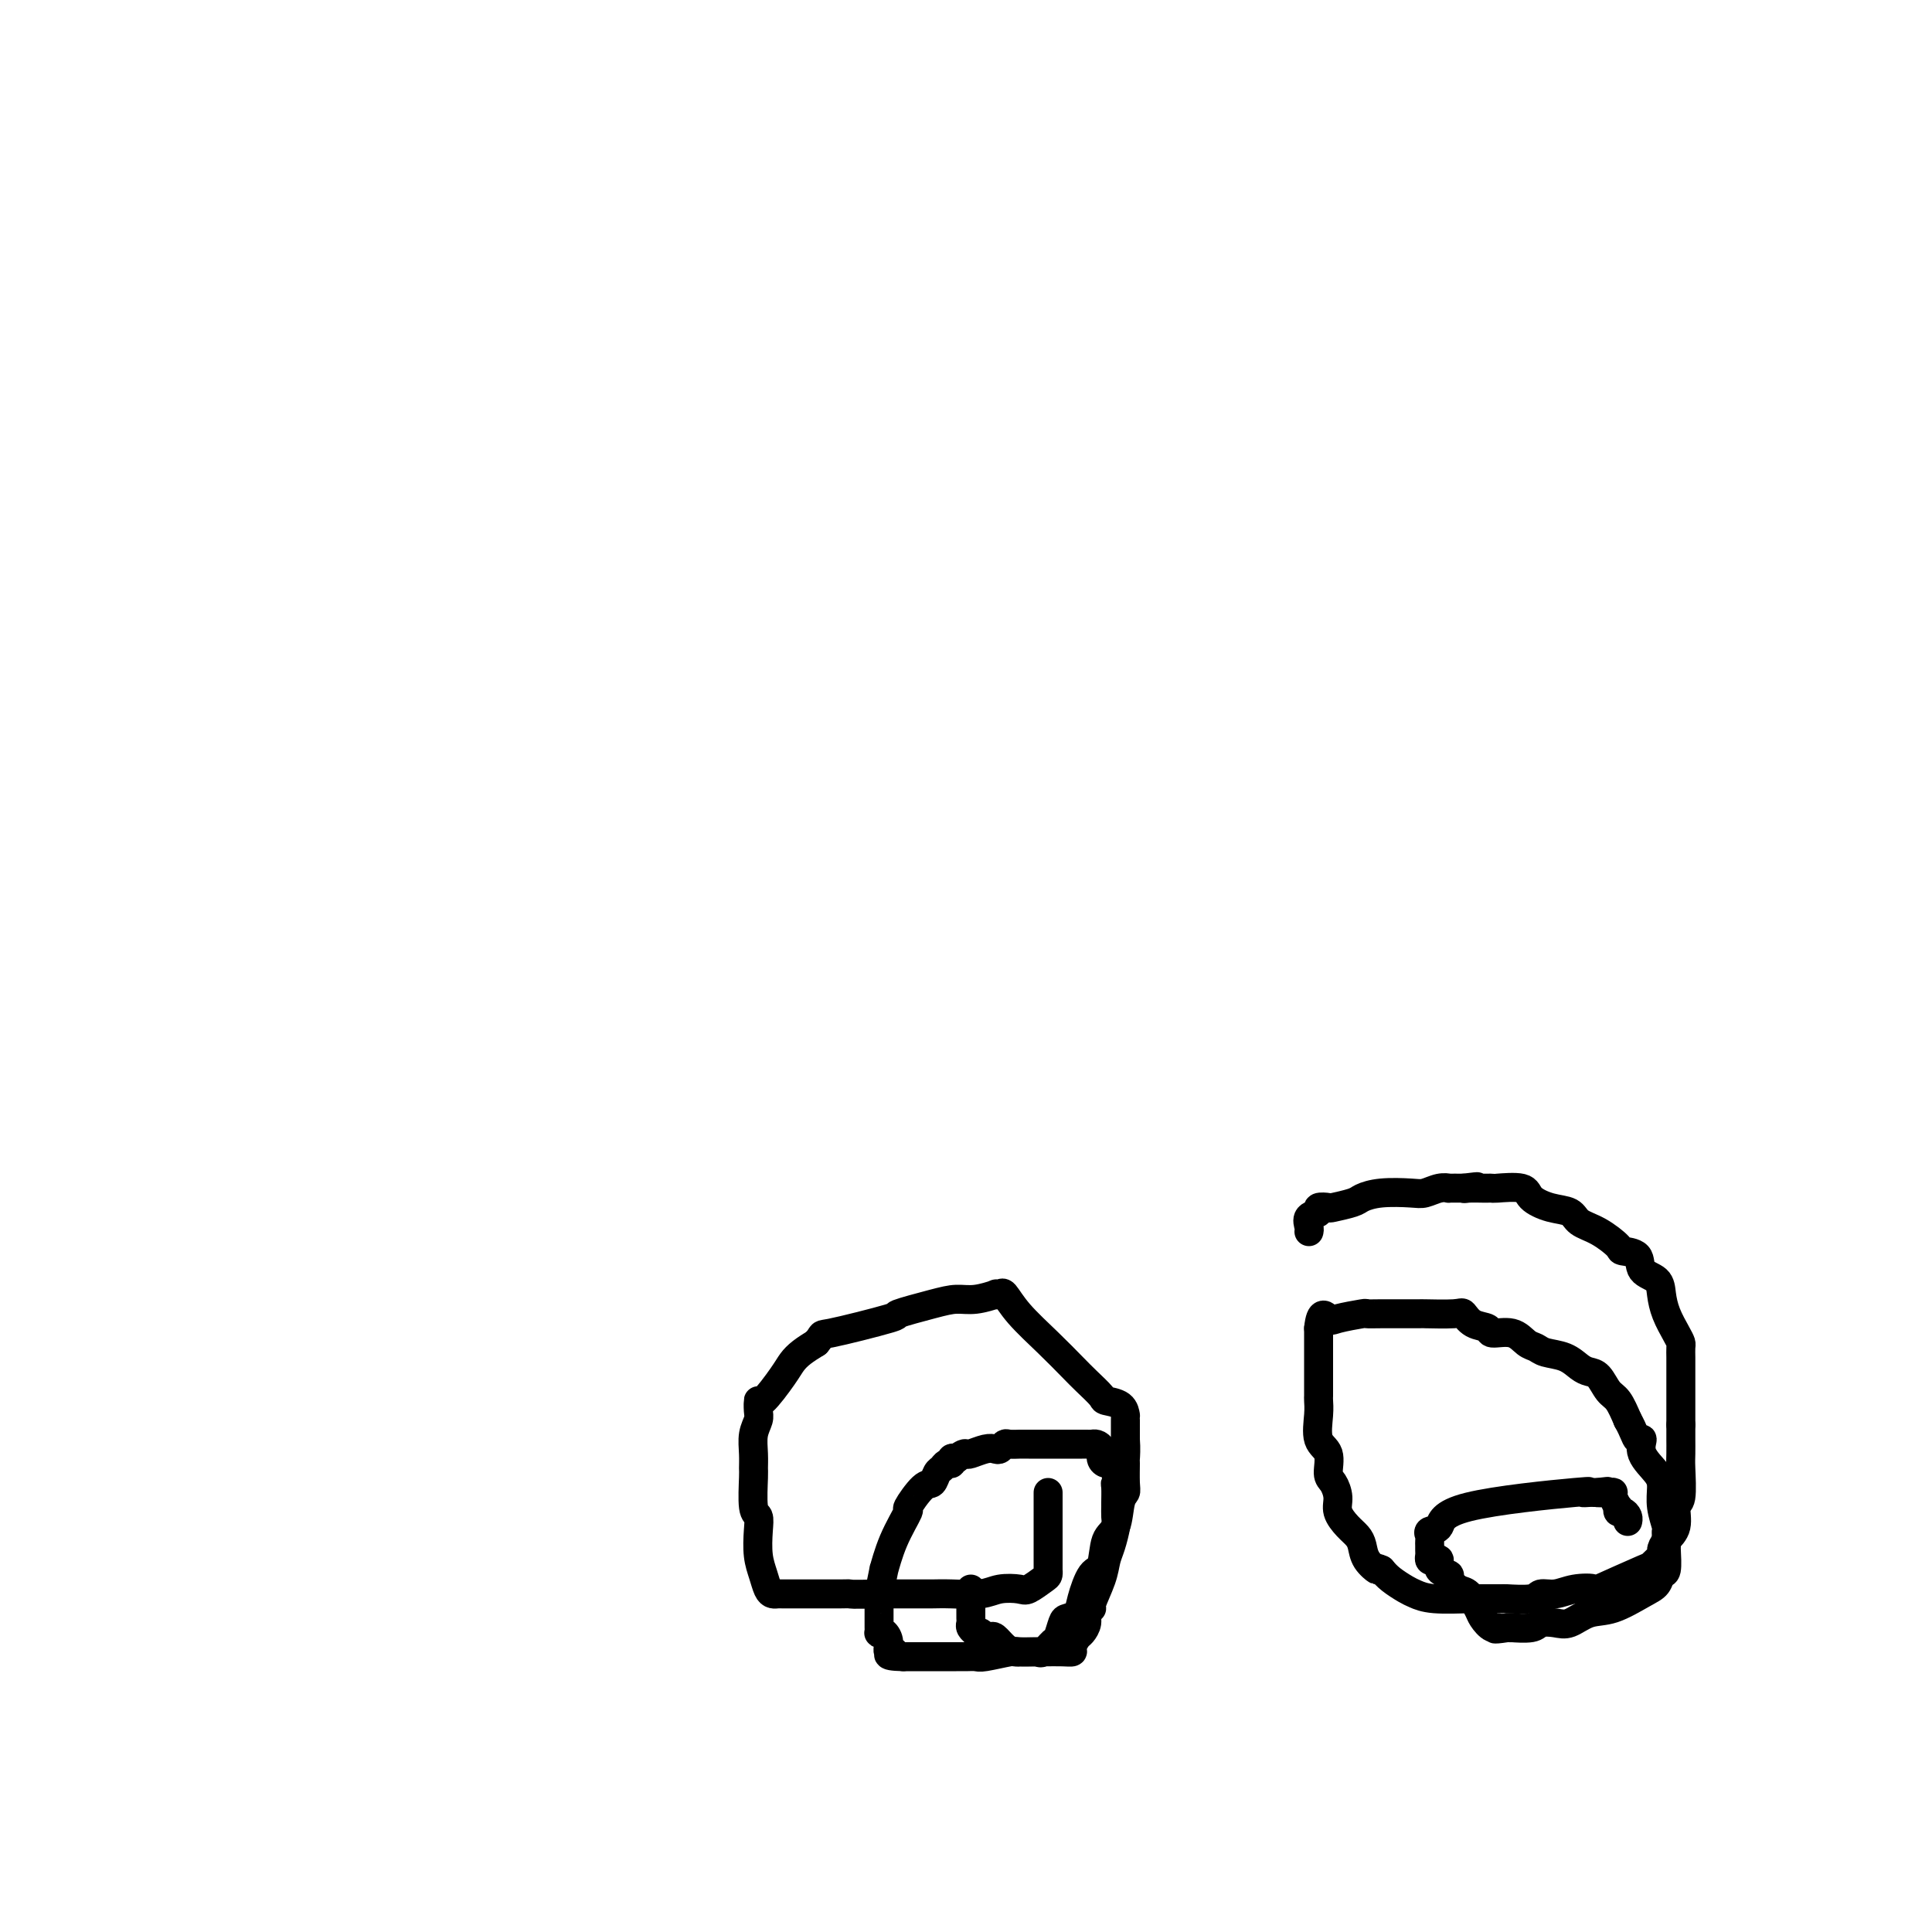 <svg viewBox='0 0 400 400' version='1.1' xmlns='http://www.w3.org/2000/svg' xmlns:xlink='http://www.w3.org/1999/xlink'><g fill='none' stroke='#000000' stroke-width='6' stroke-linecap='round' stroke-linejoin='round'><path d='M271,255c0.065,-0.218 0.130,-0.437 0,-1c-0.130,-0.563 -0.455,-1.471 0,-2c0.455,-0.529 1.691,-0.681 2,-1c0.309,-0.319 -0.308,-0.806 0,-1c0.308,-0.194 1.542,-0.094 2,0c0.458,0.094 0.139,0.183 1,0c0.861,-0.183 2.901,-0.636 4,-1c1.099,-0.364 1.256,-0.637 2,-1c0.744,-0.363 2.074,-0.815 4,-1c1.926,-0.185 4.447,-0.102 6,0c1.553,0.102 2.137,0.223 3,0c0.863,-0.223 2.004,-0.792 3,-1c0.996,-0.208 1.845,-0.056 2,0c0.155,0.056 -0.384,0.016 0,0c0.384,-0.016 1.692,-0.008 3,0'/><path d='M303,246c4.913,-0.619 2.196,-0.166 1,0c-1.196,0.166 -0.871,0.045 0,0c0.871,-0.045 2.290,-0.014 3,0c0.710,0.014 0.713,0.009 1,0c0.287,-0.009 0.859,-0.024 1,0c0.141,0.024 -0.148,0.085 1,0c1.148,-0.085 3.734,-0.318 5,0c1.266,0.318 1.212,1.186 2,2c0.788,0.814 2.418,1.573 4,2c1.582,0.427 3.114,0.520 4,1c0.886,0.480 1.124,1.345 2,2c0.876,0.655 2.390,1.100 4,2c1.610,0.900 3.318,2.257 4,3c0.682,0.743 0.340,0.873 1,1c0.660,0.127 2.322,0.252 3,1c0.678,0.748 0.370,2.119 1,3c0.630,0.881 2.197,1.273 3,2c0.803,0.727 0.842,1.791 1,3c0.158,1.209 0.435,2.565 1,4c0.565,1.435 1.419,2.949 2,4c0.581,1.051 0.888,1.640 1,2c0.112,0.360 0.030,0.491 0,1c-0.030,0.509 -0.008,1.395 0,2c0.008,0.605 0.002,0.929 0,2c-0.002,1.071 -0.001,2.889 0,4c0.001,1.111 0.000,1.514 0,2c-0.000,0.486 -0.000,1.054 0,2c0.000,0.946 0.000,2.270 0,3c-0.000,0.730 -0.000,0.865 0,1'/><path d='M348,295c-0.001,2.997 -0.005,2.488 0,3c0.005,0.512 0.017,2.045 0,3c-0.017,0.955 -0.064,1.333 0,3c0.064,1.667 0.237,4.622 0,6c-0.237,1.378 -0.884,1.180 -1,2c-0.116,0.820 0.301,2.658 0,4c-0.301,1.342 -1.319,2.188 -2,3c-0.681,0.812 -1.025,1.592 -1,2c0.025,0.408 0.420,0.446 0,1c-0.420,0.554 -1.655,1.626 -2,2c-0.345,0.374 0.200,0.052 -2,1c-2.200,0.948 -7.146,3.167 -9,4c-1.854,0.833 -0.615,0.279 -1,0c-0.385,-0.279 -2.395,-0.285 -4,0c-1.605,0.285 -2.806,0.861 -4,1c-1.194,0.139 -2.382,-0.159 -3,0c-0.618,0.159 -0.666,0.775 -2,1c-1.334,0.225 -3.952,0.060 -5,0c-1.048,-0.060 -0.524,-0.015 -1,0c-0.476,0.015 -1.952,0.001 -3,0c-1.048,-0.001 -1.669,0.012 -2,0c-0.331,-0.012 -0.371,-0.048 -2,0c-1.629,0.048 -4.845,0.178 -7,0c-2.155,-0.178 -3.248,-0.666 -4,-1c-0.752,-0.334 -1.164,-0.513 -2,-1c-0.836,-0.487 -2.096,-1.282 -3,-2c-0.904,-0.718 -1.452,-1.359 -2,-2'/><path d='M286,325c-1.820,-0.848 -0.871,0.030 -1,0c-0.129,-0.030 -1.335,-0.970 -2,-2c-0.665,-1.030 -0.790,-2.151 -1,-3c-0.210,-0.849 -0.504,-1.425 -1,-2c-0.496,-0.575 -1.195,-1.149 -2,-2c-0.805,-0.851 -1.716,-1.978 -2,-3c-0.284,-1.022 0.060,-1.937 0,-3c-0.060,-1.063 -0.524,-2.273 -1,-3c-0.476,-0.727 -0.965,-0.972 -1,-2c-0.035,-1.028 0.383,-2.839 0,-4c-0.383,-1.161 -1.567,-1.673 -2,-3c-0.433,-1.327 -0.116,-3.469 0,-5c0.116,-1.531 0.031,-2.451 0,-3c-0.031,-0.549 -0.008,-0.726 0,-1c0.008,-0.274 0.002,-0.646 0,-1c-0.002,-0.354 -0.001,-0.690 0,-1c0.001,-0.310 0.000,-0.594 0,-1c-0.000,-0.406 -0.000,-0.935 0,-1c0.000,-0.065 0.000,0.334 0,0c-0.000,-0.334 -0.000,-1.401 0,-2c0.000,-0.599 0.000,-0.728 0,-1c-0.000,-0.272 -0.000,-0.685 0,-1c0.000,-0.315 0.000,-0.532 0,-1c-0.000,-0.468 -0.000,-1.187 0,-2c0.000,-0.813 0.000,-1.719 0,-2c-0.000,-0.281 -0.000,0.063 0,0c0.000,-0.063 0.000,-0.531 0,-1'/><path d='M273,275c0.411,-4.027 1.437,-2.596 2,-2c0.563,0.596 0.663,0.356 2,0c1.337,-0.356 3.911,-0.827 5,-1c1.089,-0.173 0.692,-0.046 1,0c0.308,0.046 1.320,0.012 3,0c1.680,-0.012 4.026,-0.003 5,0c0.974,0.003 0.575,-0.001 1,0c0.425,0.001 1.674,0.007 2,0c0.326,-0.007 -0.269,-0.027 1,0c1.269,0.027 4.403,0.103 6,0c1.597,-0.103 1.656,-0.383 2,0c0.344,0.383 0.974,1.430 2,2c1.026,0.570 2.449,0.663 3,1c0.551,0.337 0.229,0.917 1,1c0.771,0.083 2.636,-0.329 4,0c1.364,0.329 2.228,1.401 3,2c0.772,0.599 1.453,0.724 2,1c0.547,0.276 0.962,0.702 2,1c1.038,0.298 2.701,0.468 4,1c1.299,0.532 2.235,1.425 3,2c0.765,0.575 1.360,0.831 2,1c0.640,0.169 1.326,0.252 2,1c0.674,0.748 1.335,2.163 2,3c0.665,0.837 1.333,1.096 2,2c0.667,0.904 1.334,2.452 2,4'/><path d='M337,294c1.309,2.332 1.580,3.663 2,4c0.420,0.337 0.987,-0.319 1,0c0.013,0.319 -0.529,1.613 0,3c0.529,1.387 2.128,2.869 3,4c0.872,1.131 1.018,1.913 1,3c-0.018,1.087 -0.201,2.481 0,4c0.201,1.519 0.786,3.163 1,4c0.214,0.837 0.057,0.865 0,1c-0.057,0.135 -0.014,0.376 0,1c0.014,0.624 0.001,1.630 0,2c-0.001,0.370 0.012,0.106 0,0c-0.012,-0.106 -0.048,-0.052 0,1c0.048,1.052 0.180,3.102 0,4c-0.180,0.898 -0.673,0.645 -1,1c-0.327,0.355 -0.489,1.318 -1,2c-0.511,0.682 -1.371,1.083 -3,2c-1.629,0.917 -4.026,2.350 -6,3c-1.974,0.650 -3.523,0.518 -5,1c-1.477,0.482 -2.880,1.579 -4,2c-1.120,0.421 -1.956,0.165 -3,0c-1.044,-0.165 -2.296,-0.240 -3,0c-0.704,0.240 -0.859,0.796 -2,1c-1.141,0.204 -3.269,0.055 -4,0c-0.731,-0.055 -0.066,-0.016 0,0c0.066,0.016 -0.467,0.008 -1,0'/><path d='M312,337c-3.826,0.592 -2.390,0.071 -2,0c0.390,-0.071 -0.265,0.308 -1,0c-0.735,-0.308 -1.550,-1.305 -2,-2c-0.450,-0.695 -0.535,-1.090 -1,-2c-0.465,-0.910 -1.309,-2.337 -2,-3c-0.691,-0.663 -1.228,-0.563 -2,-1c-0.772,-0.437 -1.779,-1.410 -2,-2c-0.221,-0.590 0.343,-0.798 0,-1c-0.343,-0.202 -1.595,-0.397 -2,-1c-0.405,-0.603 0.035,-1.615 0,-2c-0.035,-0.385 -0.545,-0.145 -1,0c-0.455,0.145 -0.854,0.193 -1,0c-0.146,-0.193 -0.039,-0.629 0,-1c0.039,-0.371 0.008,-0.677 0,-1c-0.008,-0.323 0.005,-0.661 0,-1c-0.005,-0.339 -0.029,-0.677 0,-1c0.029,-0.323 0.110,-0.630 0,-1c-0.110,-0.370 -0.409,-0.803 0,-1c0.409,-0.197 1.528,-0.158 2,-1c0.472,-0.842 0.297,-2.565 6,-4c5.703,-1.435 17.282,-2.581 22,-3c4.718,-0.419 2.574,-0.112 2,0c-0.574,0.112 0.422,0.030 1,0c0.578,-0.030 0.736,-0.009 1,0c0.264,0.009 0.632,0.004 1,0'/><path d='M331,309c4.073,-0.466 0.755,-0.131 0,0c-0.755,0.131 1.052,0.058 2,0c0.948,-0.058 1.038,-0.103 1,0c-0.038,0.103 -0.204,0.352 0,1c0.204,0.648 0.776,1.693 1,2c0.224,0.307 0.098,-0.124 0,0c-0.098,0.124 -0.170,0.804 0,1c0.170,0.196 0.582,-0.092 1,0c0.418,0.092 0.843,0.563 1,1c0.157,0.437 0.045,0.839 0,1c-0.045,0.161 -0.022,0.080 0,0'/><path d='M217,309c0.000,0.696 0.000,1.392 0,2c-0.000,0.608 -0.000,1.129 0,2c0.000,0.871 0.000,2.093 0,4c-0.000,1.907 -0.001,4.499 0,6c0.001,1.501 0.004,1.912 0,2c-0.004,0.088 -0.016,-0.148 0,0c0.016,0.148 0.058,0.680 0,1c-0.058,0.320 -0.218,0.429 -1,1c-0.782,0.571 -2.186,1.603 -3,2c-0.814,0.397 -1.036,0.159 -2,0c-0.964,-0.159 -2.668,-0.239 -4,0c-1.332,0.239 -2.293,0.796 -4,1c-1.707,0.204 -4.162,0.055 -6,0c-1.838,-0.055 -3.060,-0.015 -4,0c-0.940,0.015 -1.599,0.004 -3,0c-1.401,-0.004 -3.543,-0.001 -5,0c-1.457,0.001 -2.228,0.001 -3,0'/><path d='M182,330c-6.087,0.155 -5.806,0.041 -6,0c-0.194,-0.041 -0.863,-0.011 -2,0c-1.137,0.011 -2.742,0.003 -4,0c-1.258,-0.003 -2.168,-0.001 -3,0c-0.832,0.001 -1.585,0.001 -2,0c-0.415,-0.001 -0.492,-0.002 -1,0c-0.508,0.002 -1.445,0.006 -2,0c-0.555,-0.006 -0.727,-0.023 -1,0c-0.273,0.023 -0.648,0.085 -1,0c-0.352,-0.085 -0.682,-0.317 -1,-1c-0.318,-0.683 -0.625,-1.817 -1,-3c-0.375,-1.183 -0.818,-2.415 -1,-4c-0.182,-1.585 -0.101,-3.522 0,-5c0.101,-1.478 0.224,-2.495 0,-3c-0.224,-0.505 -0.793,-0.498 -1,-2c-0.207,-1.502 -0.052,-4.514 0,-6c0.052,-1.486 -0.000,-1.447 0,-2c0.000,-0.553 0.053,-1.698 0,-3c-0.053,-1.302 -0.210,-2.761 0,-4c0.210,-1.239 0.788,-2.257 1,-3c0.212,-0.743 0.059,-1.210 0,-2c-0.059,-0.790 -0.025,-1.902 0,-2c0.025,-0.098 0.040,0.819 1,0c0.960,-0.819 2.866,-3.374 4,-5c1.134,-1.626 1.498,-2.322 2,-3c0.502,-0.678 1.144,-1.336 2,-2c0.856,-0.664 1.928,-1.332 3,-2'/><path d='M169,278c1.815,-2.136 0.351,-1.476 3,-2c2.649,-0.524 9.411,-2.230 12,-3c2.589,-0.770 1.007,-0.602 2,-1c0.993,-0.398 4.563,-1.361 7,-2c2.437,-0.639 3.742,-0.955 5,-1c1.258,-0.045 2.469,0.181 4,0c1.531,-0.181 3.383,-0.770 4,-1c0.617,-0.230 -0.002,-0.100 0,0c0.002,0.100 0.626,0.169 1,0c0.374,-0.169 0.497,-0.576 1,0c0.503,0.576 1.386,2.137 3,4c1.614,1.863 3.961,4.030 6,6c2.039,1.970 3.772,3.745 5,5c1.228,1.255 1.951,1.990 3,3c1.049,1.010 2.425,2.294 3,3c0.575,0.706 0.350,0.834 1,1c0.650,0.166 2.174,0.372 3,1c0.826,0.628 0.953,1.679 1,2c0.047,0.321 0.013,-0.089 0,0c-0.013,0.089 -0.003,0.678 0,1c0.003,0.322 0.001,0.378 0,1c-0.001,0.622 -0.000,1.811 0,3'/><path d='M233,298c0.154,1.985 0.038,3.449 0,4c-0.038,0.551 0.002,0.189 0,1c-0.002,0.811 -0.046,2.794 0,4c0.046,1.206 0.182,1.633 0,2c-0.182,0.367 -0.681,0.672 -1,2c-0.319,1.328 -0.457,3.678 -1,5c-0.543,1.322 -1.492,1.615 -2,3c-0.508,1.385 -0.574,3.863 -1,5c-0.426,1.137 -1.213,0.932 -2,2c-0.787,1.068 -1.573,3.407 -2,5c-0.427,1.593 -0.495,2.439 -1,3c-0.505,0.561 -1.448,0.837 -2,1c-0.552,0.163 -0.712,0.212 -1,1c-0.288,0.788 -0.704,2.316 -1,3c-0.296,0.684 -0.471,0.523 -1,1c-0.529,0.477 -1.411,1.592 -2,2c-0.589,0.408 -0.886,0.110 -1,0c-0.114,-0.110 -0.044,-0.030 0,0c0.044,0.030 0.061,0.012 0,0c-0.061,-0.012 -0.201,-0.017 -1,0c-0.799,0.017 -2.259,0.057 -3,0c-0.741,-0.057 -0.764,-0.211 -2,0c-1.236,0.211 -3.686,0.789 -5,1c-1.314,0.211 -1.492,0.057 -2,0c-0.508,-0.057 -1.346,-0.015 -2,0c-0.654,0.015 -1.123,0.004 -2,0c-0.877,-0.004 -2.163,-0.001 -3,0c-0.837,0.001 -1.225,0.000 -2,0c-0.775,-0.000 -1.936,-0.000 -3,0c-1.064,0.000 -2.032,0.000 -3,0'/><path d='M187,343c-4.875,-0.096 -2.564,-0.835 -2,-1c0.564,-0.165 -0.619,0.244 -1,0c-0.381,-0.244 0.042,-1.140 0,-2c-0.042,-0.860 -0.547,-1.682 -1,-2c-0.453,-0.318 -0.853,-0.130 -1,0c-0.147,0.130 -0.039,0.204 0,0c0.039,-0.204 0.010,-0.684 0,-1c-0.010,-0.316 -0.003,-0.467 0,-1c0.003,-0.533 -0.000,-1.448 0,-2c0.000,-0.552 0.004,-0.742 0,-1c-0.004,-0.258 -0.016,-0.583 0,-1c0.016,-0.417 0.061,-0.927 0,-1c-0.061,-0.073 -0.229,0.291 0,-1c0.229,-1.291 0.854,-4.237 1,-5c0.146,-0.763 -0.186,0.657 0,0c0.186,-0.657 0.890,-3.389 2,-6c1.110,-2.611 2.626,-5.099 3,-6c0.374,-0.901 -0.394,-0.216 0,-1c0.394,-0.784 1.951,-3.037 3,-4c1.049,-0.963 1.592,-0.635 2,-1c0.408,-0.365 0.683,-1.422 1,-2c0.317,-0.578 0.676,-0.677 1,-1c0.324,-0.323 0.613,-0.870 1,-1c0.387,-0.130 0.874,0.157 1,0c0.126,-0.157 -0.107,-0.759 0,-1c0.107,-0.241 0.553,-0.120 1,0'/><path d='M198,302c1.516,-1.171 1.807,-1.097 2,-1c0.193,0.097 0.290,0.218 1,0c0.710,-0.218 2.034,-0.776 3,-1c0.966,-0.224 1.573,-0.112 2,0c0.427,0.112 0.673,0.226 1,0c0.327,-0.226 0.734,-0.793 1,-1c0.266,-0.207 0.391,-0.056 1,0c0.609,0.056 1.704,0.015 2,0c0.296,-0.015 -0.206,-0.004 0,0c0.206,0.004 1.120,0.001 2,0c0.880,-0.001 1.727,-0.000 2,0c0.273,0.000 -0.028,0.000 0,0c0.028,-0.000 0.385,-0.000 1,0c0.615,0.000 1.489,0.000 2,0c0.511,-0.000 0.661,-0.000 1,0c0.339,0.000 0.868,0.000 1,0c0.132,-0.000 -0.133,-0.000 0,0c0.133,0.000 0.666,0.000 1,0c0.334,-0.000 0.470,-0.001 1,0c0.530,0.001 1.452,0.002 2,0c0.548,-0.002 0.720,-0.008 1,0c0.280,0.008 0.666,0.031 1,0c0.334,-0.031 0.614,-0.114 1,0c0.386,0.114 0.878,0.426 1,1c0.122,0.574 -0.125,1.411 0,2c0.125,0.589 0.621,0.931 1,1c0.379,0.069 0.640,-0.135 1,0c0.360,0.135 0.817,0.610 1,1c0.183,0.390 0.091,0.695 0,1'/><path d='M231,305c0.619,1.367 0.166,1.784 0,2c-0.166,0.216 -0.044,0.230 0,1c0.044,0.770 0.009,2.296 0,3c-0.009,0.704 0.008,0.586 0,1c-0.008,0.414 -0.042,1.361 0,2c0.042,0.639 0.161,0.970 0,2c-0.161,1.030 -0.602,2.759 -1,4c-0.398,1.241 -0.752,1.995 -1,3c-0.248,1.005 -0.391,2.261 -1,4c-0.609,1.739 -1.683,3.962 -2,5c-0.317,1.038 0.123,0.893 0,1c-0.123,0.107 -0.807,0.466 -1,1c-0.193,0.534 0.107,1.243 0,2c-0.107,0.757 -0.622,1.562 -1,2c-0.378,0.438 -0.621,0.510 -1,1c-0.379,0.490 -0.895,1.399 -1,2c-0.105,0.601 0.203,0.892 0,1c-0.203,0.108 -0.915,0.031 -2,0c-1.085,-0.031 -2.542,-0.015 -4,0'/><path d='M216,342c-2.070,0.002 -4.246,0.007 -5,0c-0.754,-0.007 -0.086,-0.027 0,0c0.086,0.027 -0.411,0.099 -1,0c-0.589,-0.099 -1.271,-0.370 -2,-1c-0.729,-0.630 -1.505,-1.619 -2,-2c-0.495,-0.381 -0.707,-0.155 -1,0c-0.293,0.155 -0.666,0.238 -1,0c-0.334,-0.238 -0.629,-0.799 -1,-1c-0.371,-0.201 -0.817,-0.043 -1,0c-0.183,0.043 -0.102,-0.030 0,0c0.102,0.030 0.223,0.163 0,0c-0.223,-0.163 -0.792,-0.620 -1,-1c-0.208,-0.380 -0.056,-0.682 0,-1c0.056,-0.318 0.015,-0.651 0,-1c-0.015,-0.349 -0.004,-0.712 0,-1c0.004,-0.288 0.001,-0.501 0,-1c-0.001,-0.499 -0.000,-1.286 0,-2c0.000,-0.714 0.000,-1.357 0,-2'/></g>
</svg>